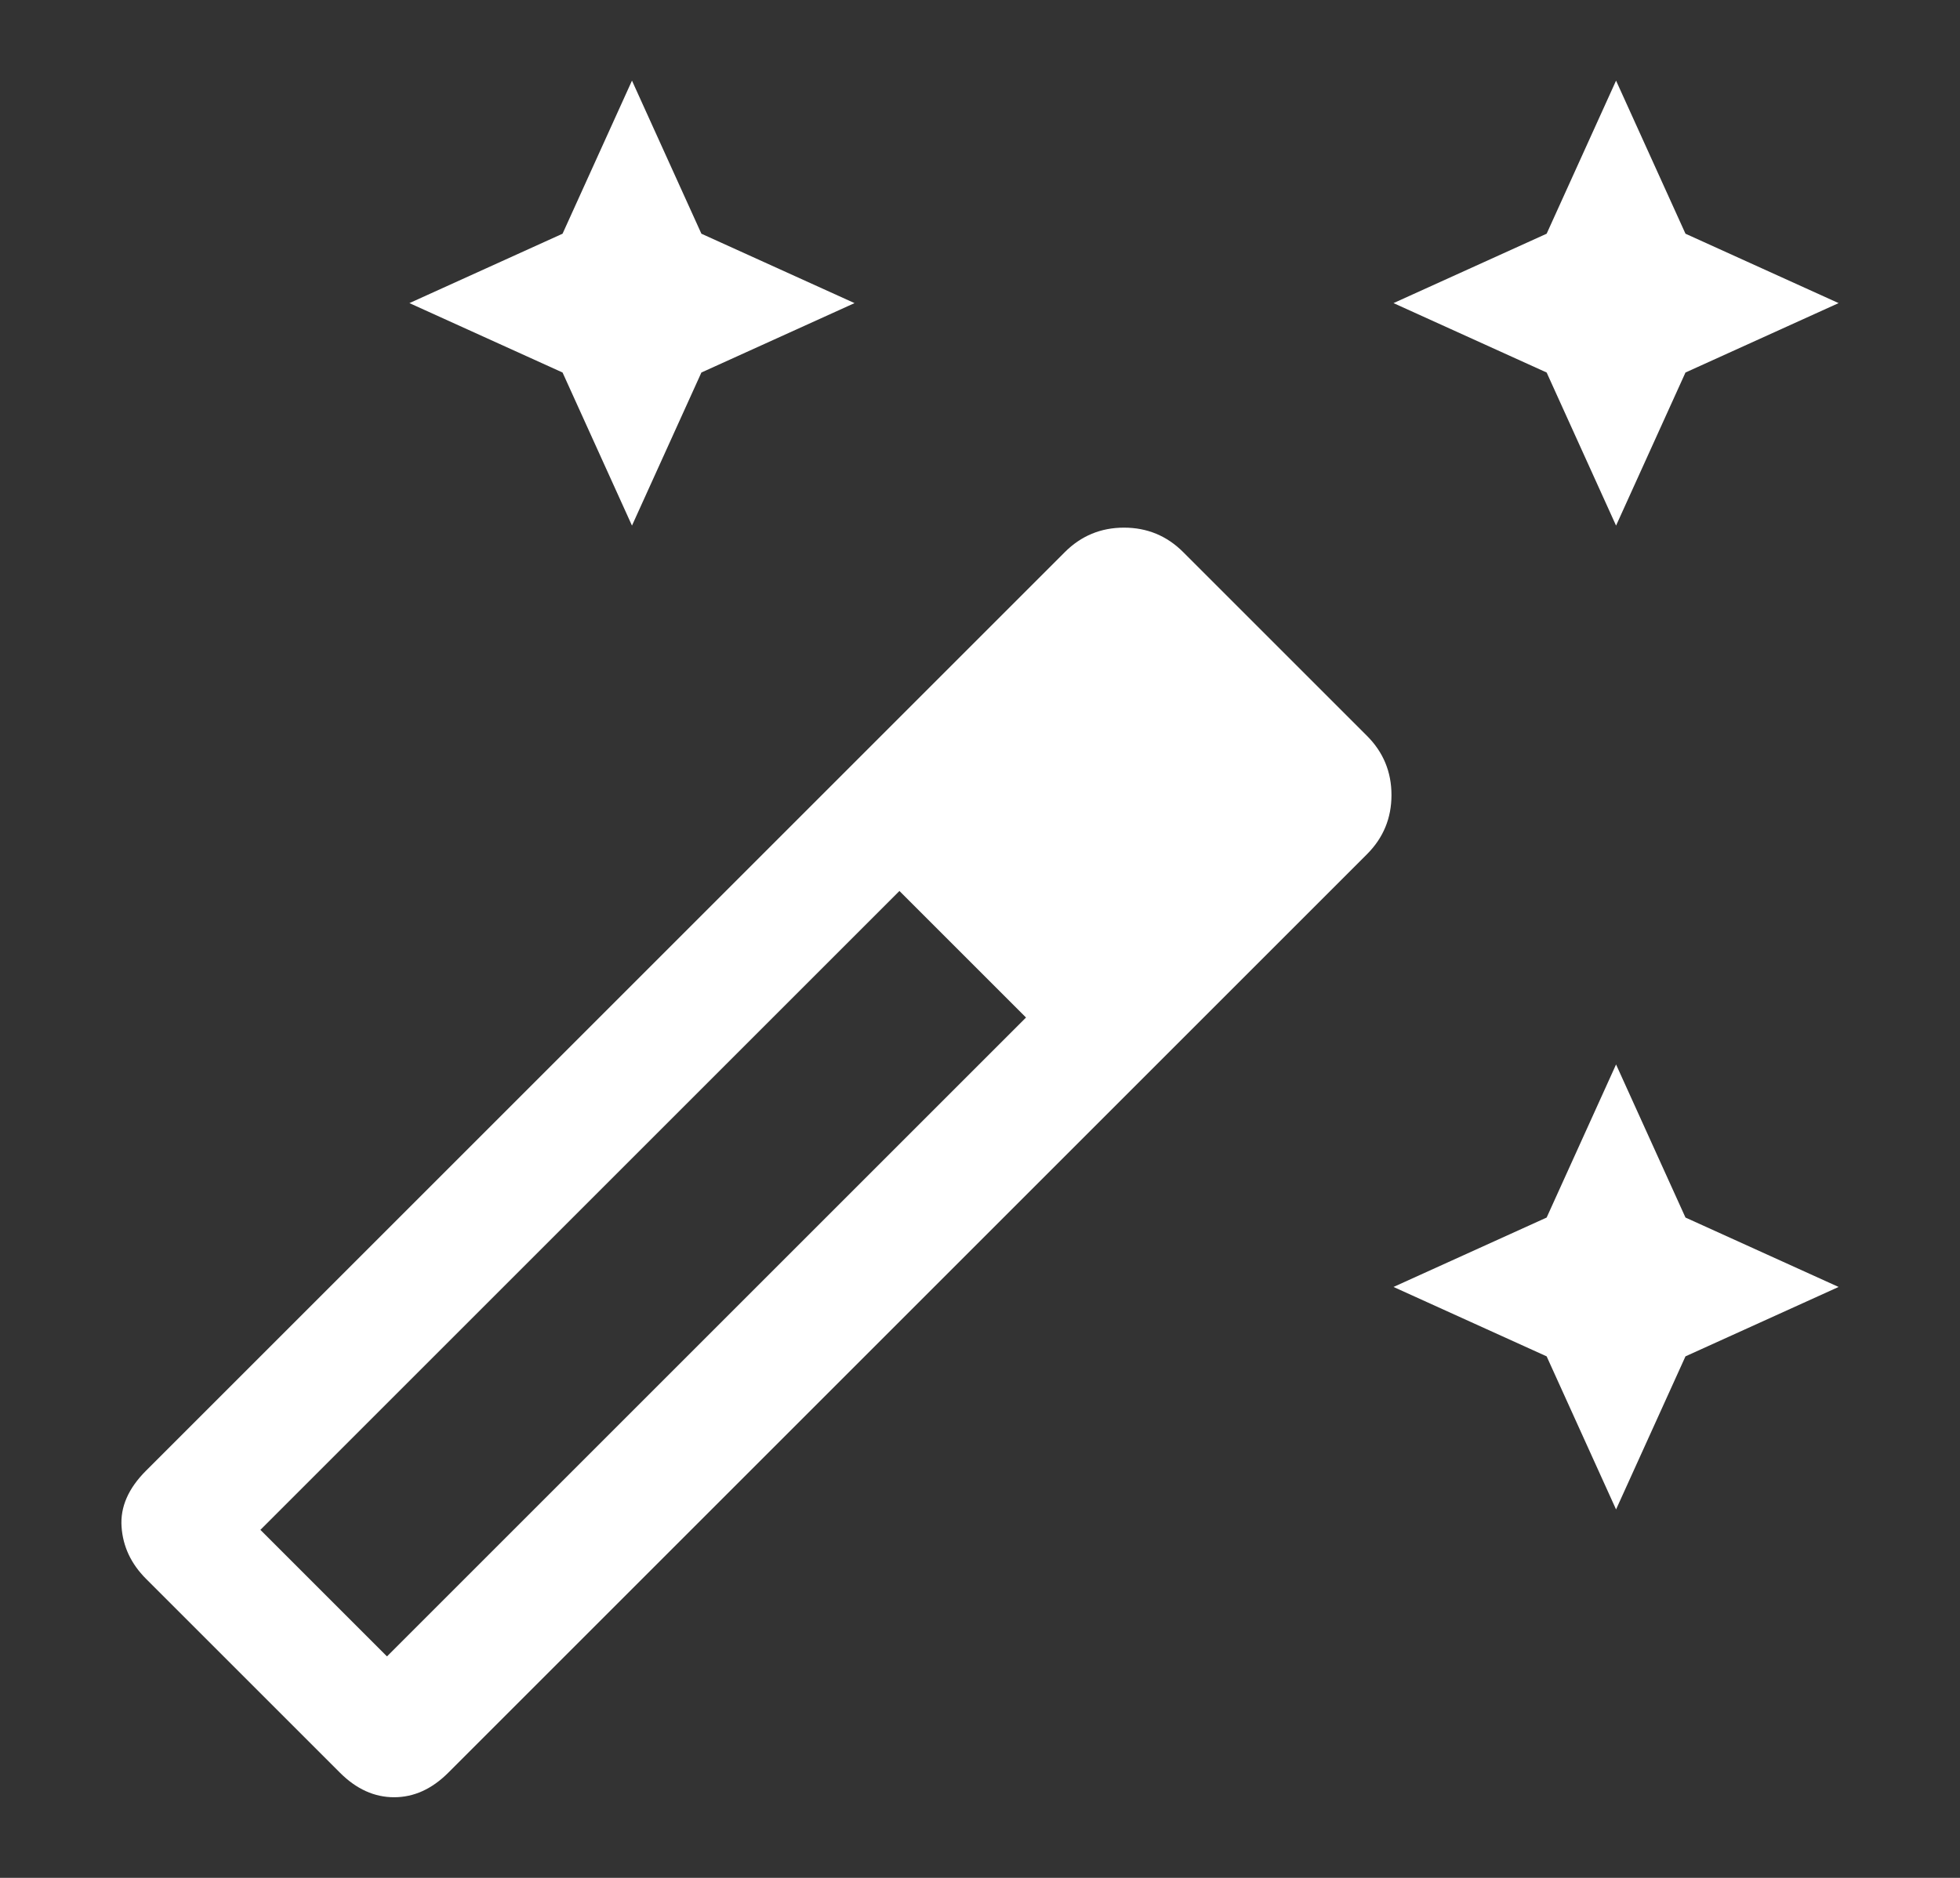 <svg xmlns="http://www.w3.org/2000/svg" width="48" height="46"><rect width="100%" height="100%" fill="#333333" stroke="none"/><path fill="#FFF" fill-rule="nonzero" d="m39.577 12.875-1.7-3.75-3.75-1.7 3.75-1.7 1.7-3.75 1.7 3.75 3.75 1.7-3.75 1.7-1.7 3.75Zm-24.1 0-1.7-3.75-3.75-1.7 3.75-1.7 1.7-3.75 1.7 3.75 3.75 1.7-3.75 1.7-1.7 3.75Zm24.1 24.1-1.7-3.75-3.75-1.7 3.75-1.7 1.7-3.75 1.7 3.75 3.75 1.7-3.75 1.7-1.7 3.75Zm-31.25 6.45-4.75-4.75c-.367-.367-.567-.792-.6-1.275-.034-.483.166-.942.6-1.375l22.5-22.5c.4-.4.883-.6 1.45-.6.566 0 1.05.2 1.45.6l4.5 4.5c.4.4.6.883.6 1.45s-.2 1.05-.6 1.45l-22.5 22.5c-.4.4-.842.6-1.325.6-.484 0-.925-.2-1.325-.6Zm1.15-2.85 15.65-15.65-3.1-3.1-15.65 15.65 3.1 3.1Z"/></svg>